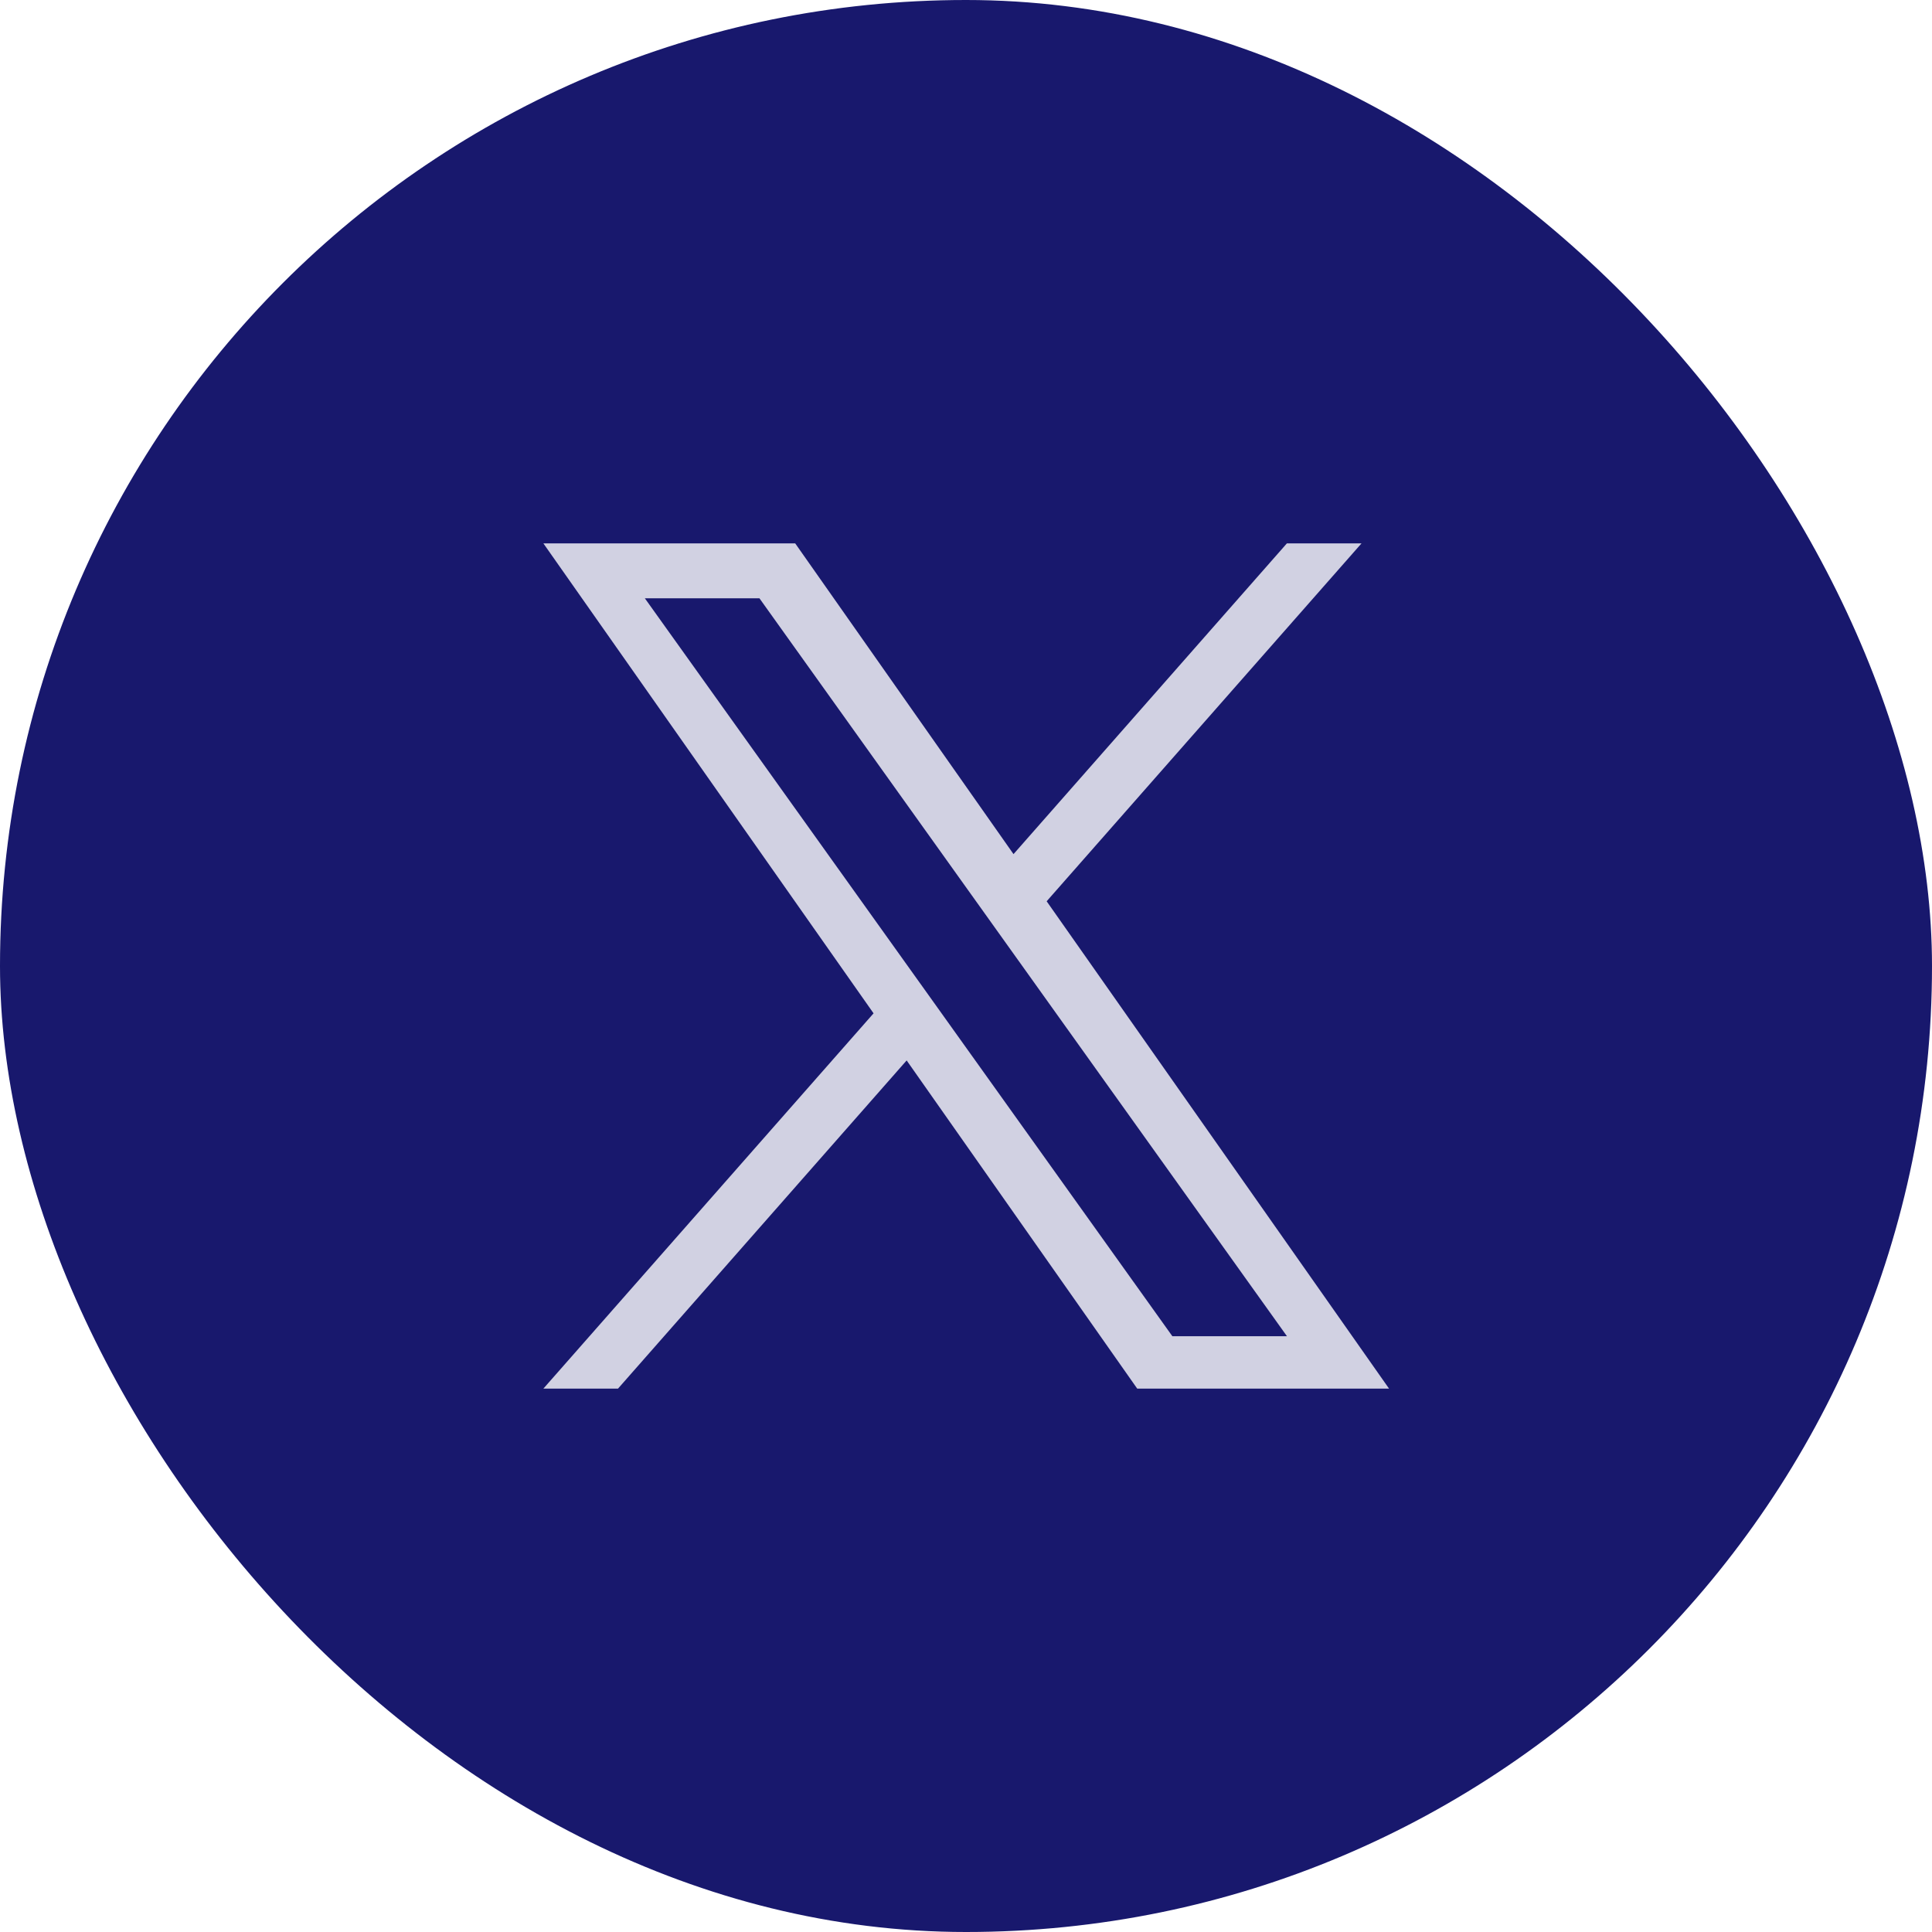 <svg width="32" height="32" viewBox="0 0 32 32" fill="none" xmlns="http://www.w3.org/2000/svg">
<rect width="32" height="32" rx="16" fill="#18186D"/>
<path d="M17.336 14.928L22.551 9H21.315L16.787 14.147L13.171 9H9L14.469 16.784L9 23H10.236L15.017 17.564L18.836 23H23.007L17.336 14.928H17.336ZM15.644 16.852L15.09 16.077L10.681 9.91H12.579L16.137 14.887L16.691 15.662L21.316 22.132H19.418L15.644 16.852V16.852Z" fill="#D1D1E2"/>
</svg>
